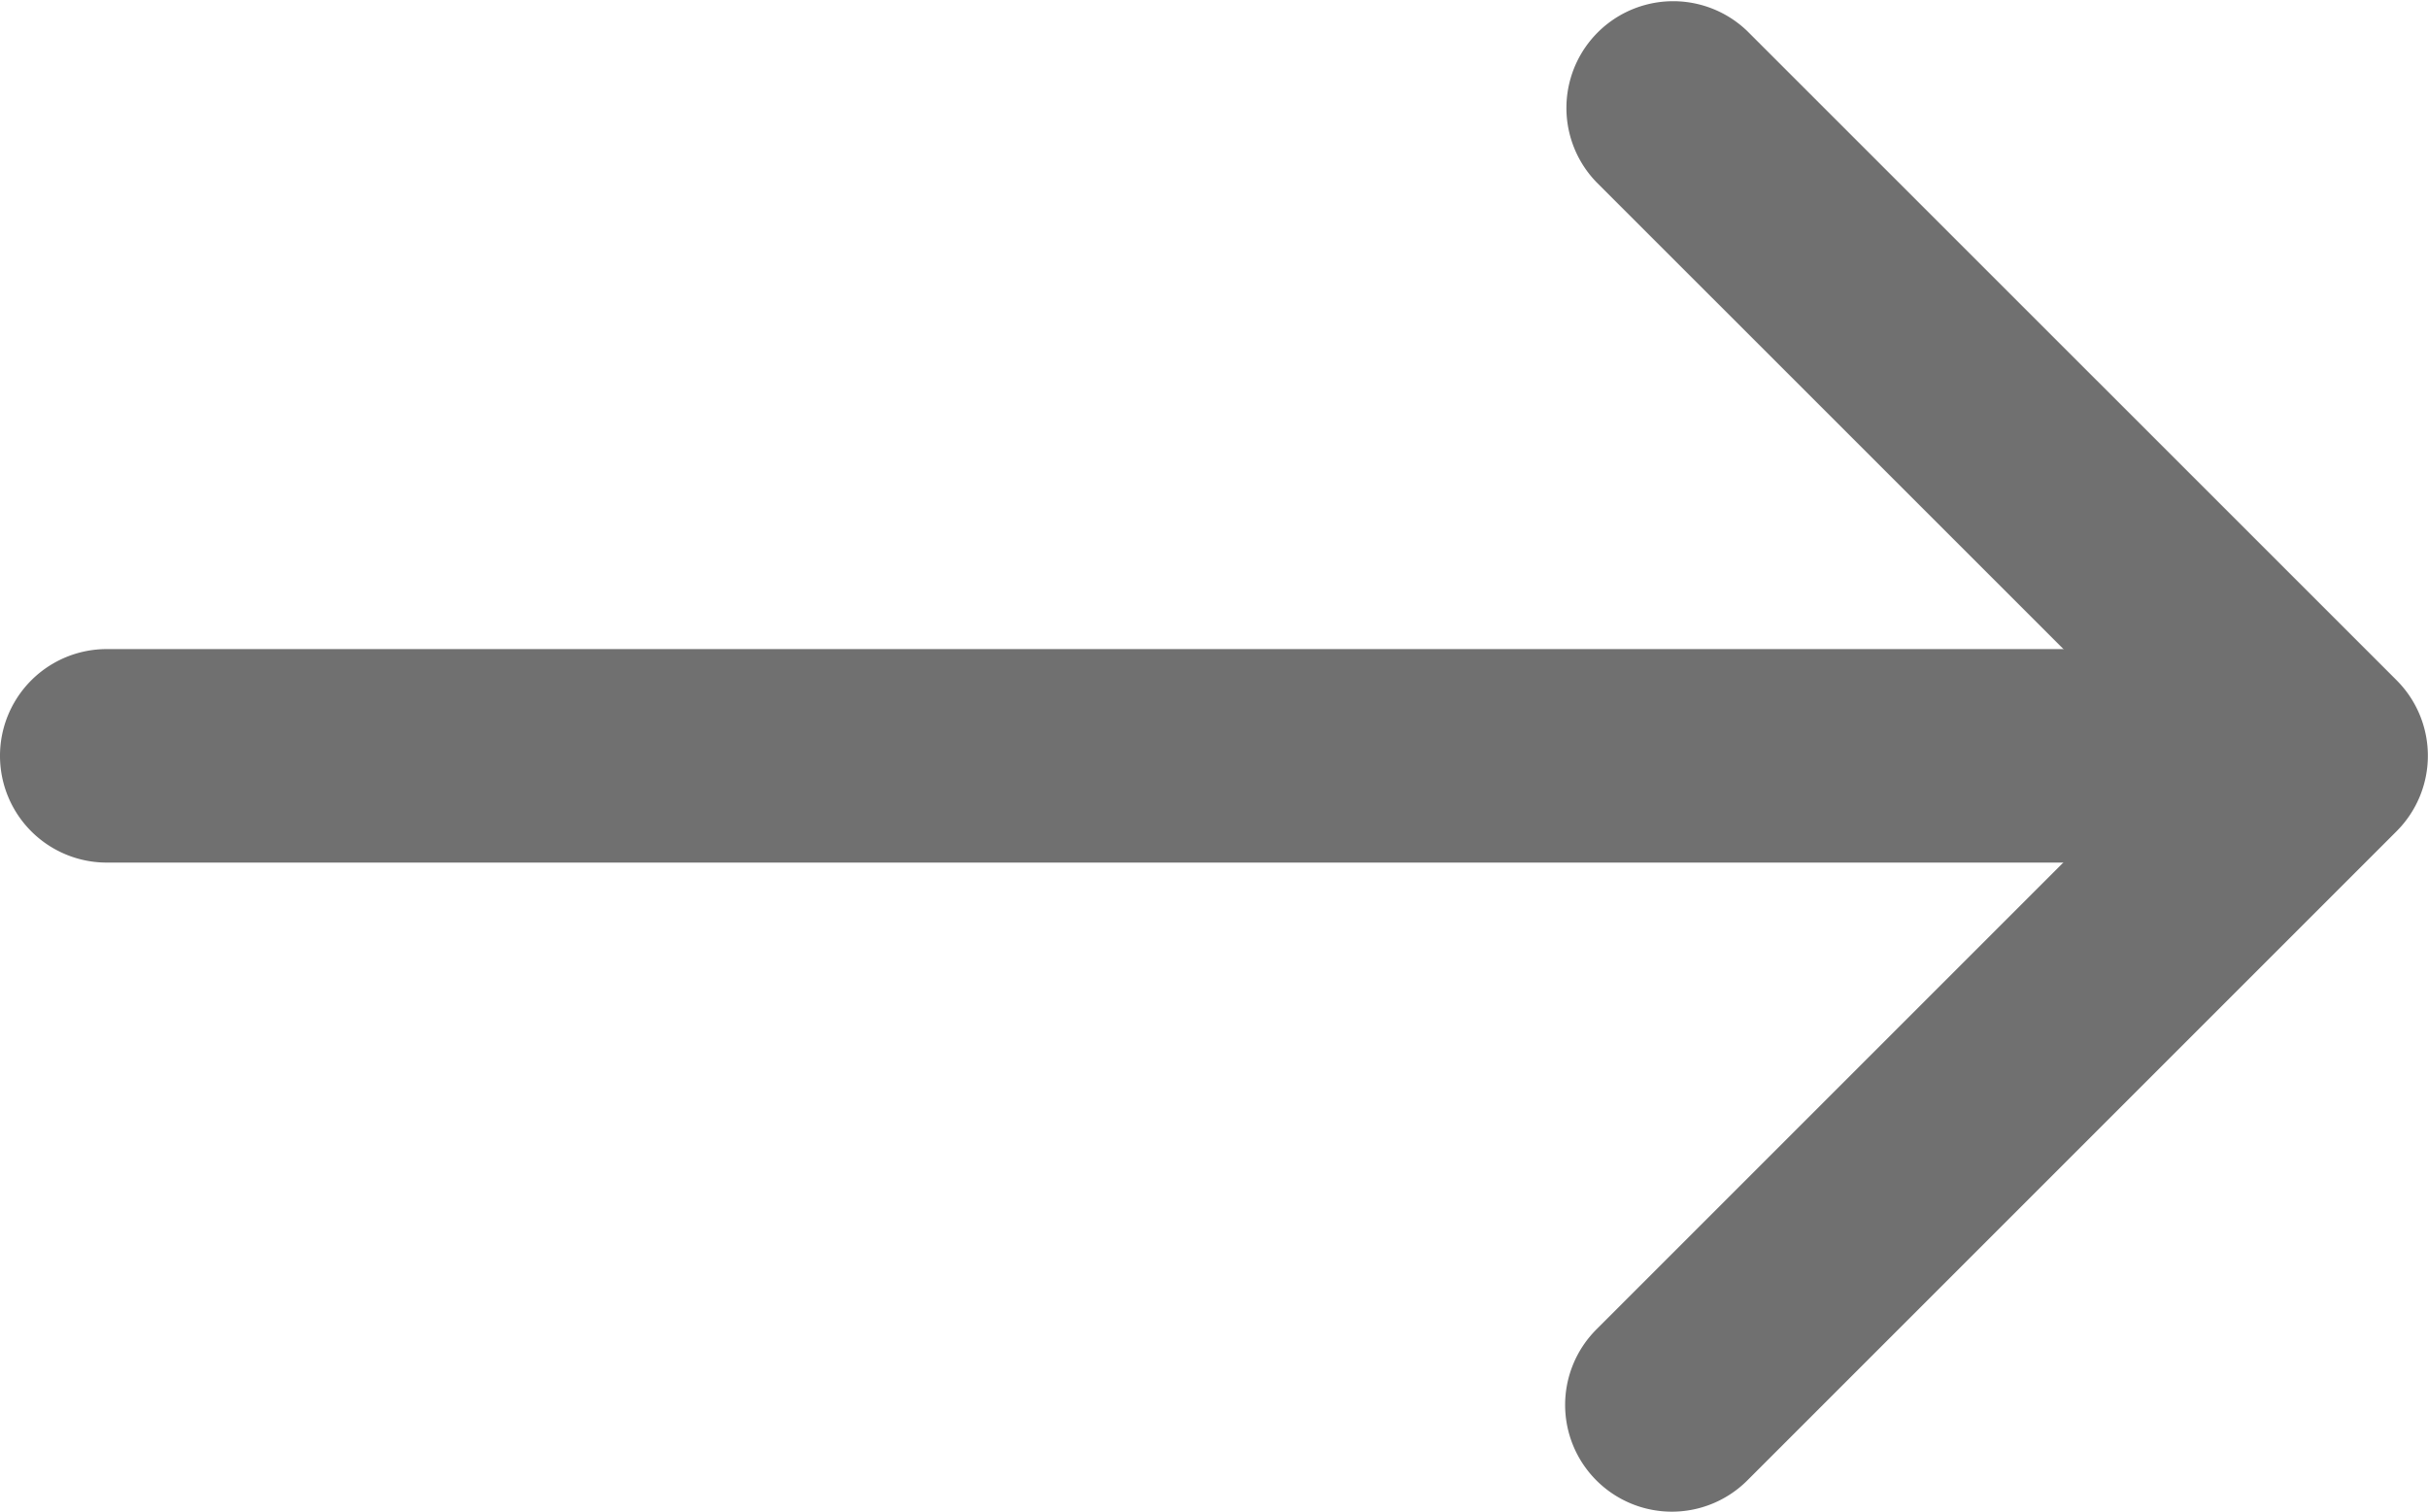 <svg xmlns="http://www.w3.org/2000/svg" width="22.741" height="14.161" viewBox="0 0 22.741 14.161"><g transform="translate(-252.3 -9214.92)"><path d="M6706.956,9223H6686.3a1,1,0,0,1,0-2h20.656a1,1,0,0,1,0,2Z" transform="translate(-6433)" fill="#707070"/><path d="M6711.5,9269.657a1,1,0,0,1-.707-1.707l5.374-5.374-5.374-5.373a1,1,0,0,1,1.414-1.414l6.081,6.08a1,1,0,0,1,0,1.414l-6.081,6.081A1,1,0,0,1,6711.5,9269.657Z" transform="translate(-6443.541 -40.577)" fill="#707070"/></g></svg>
